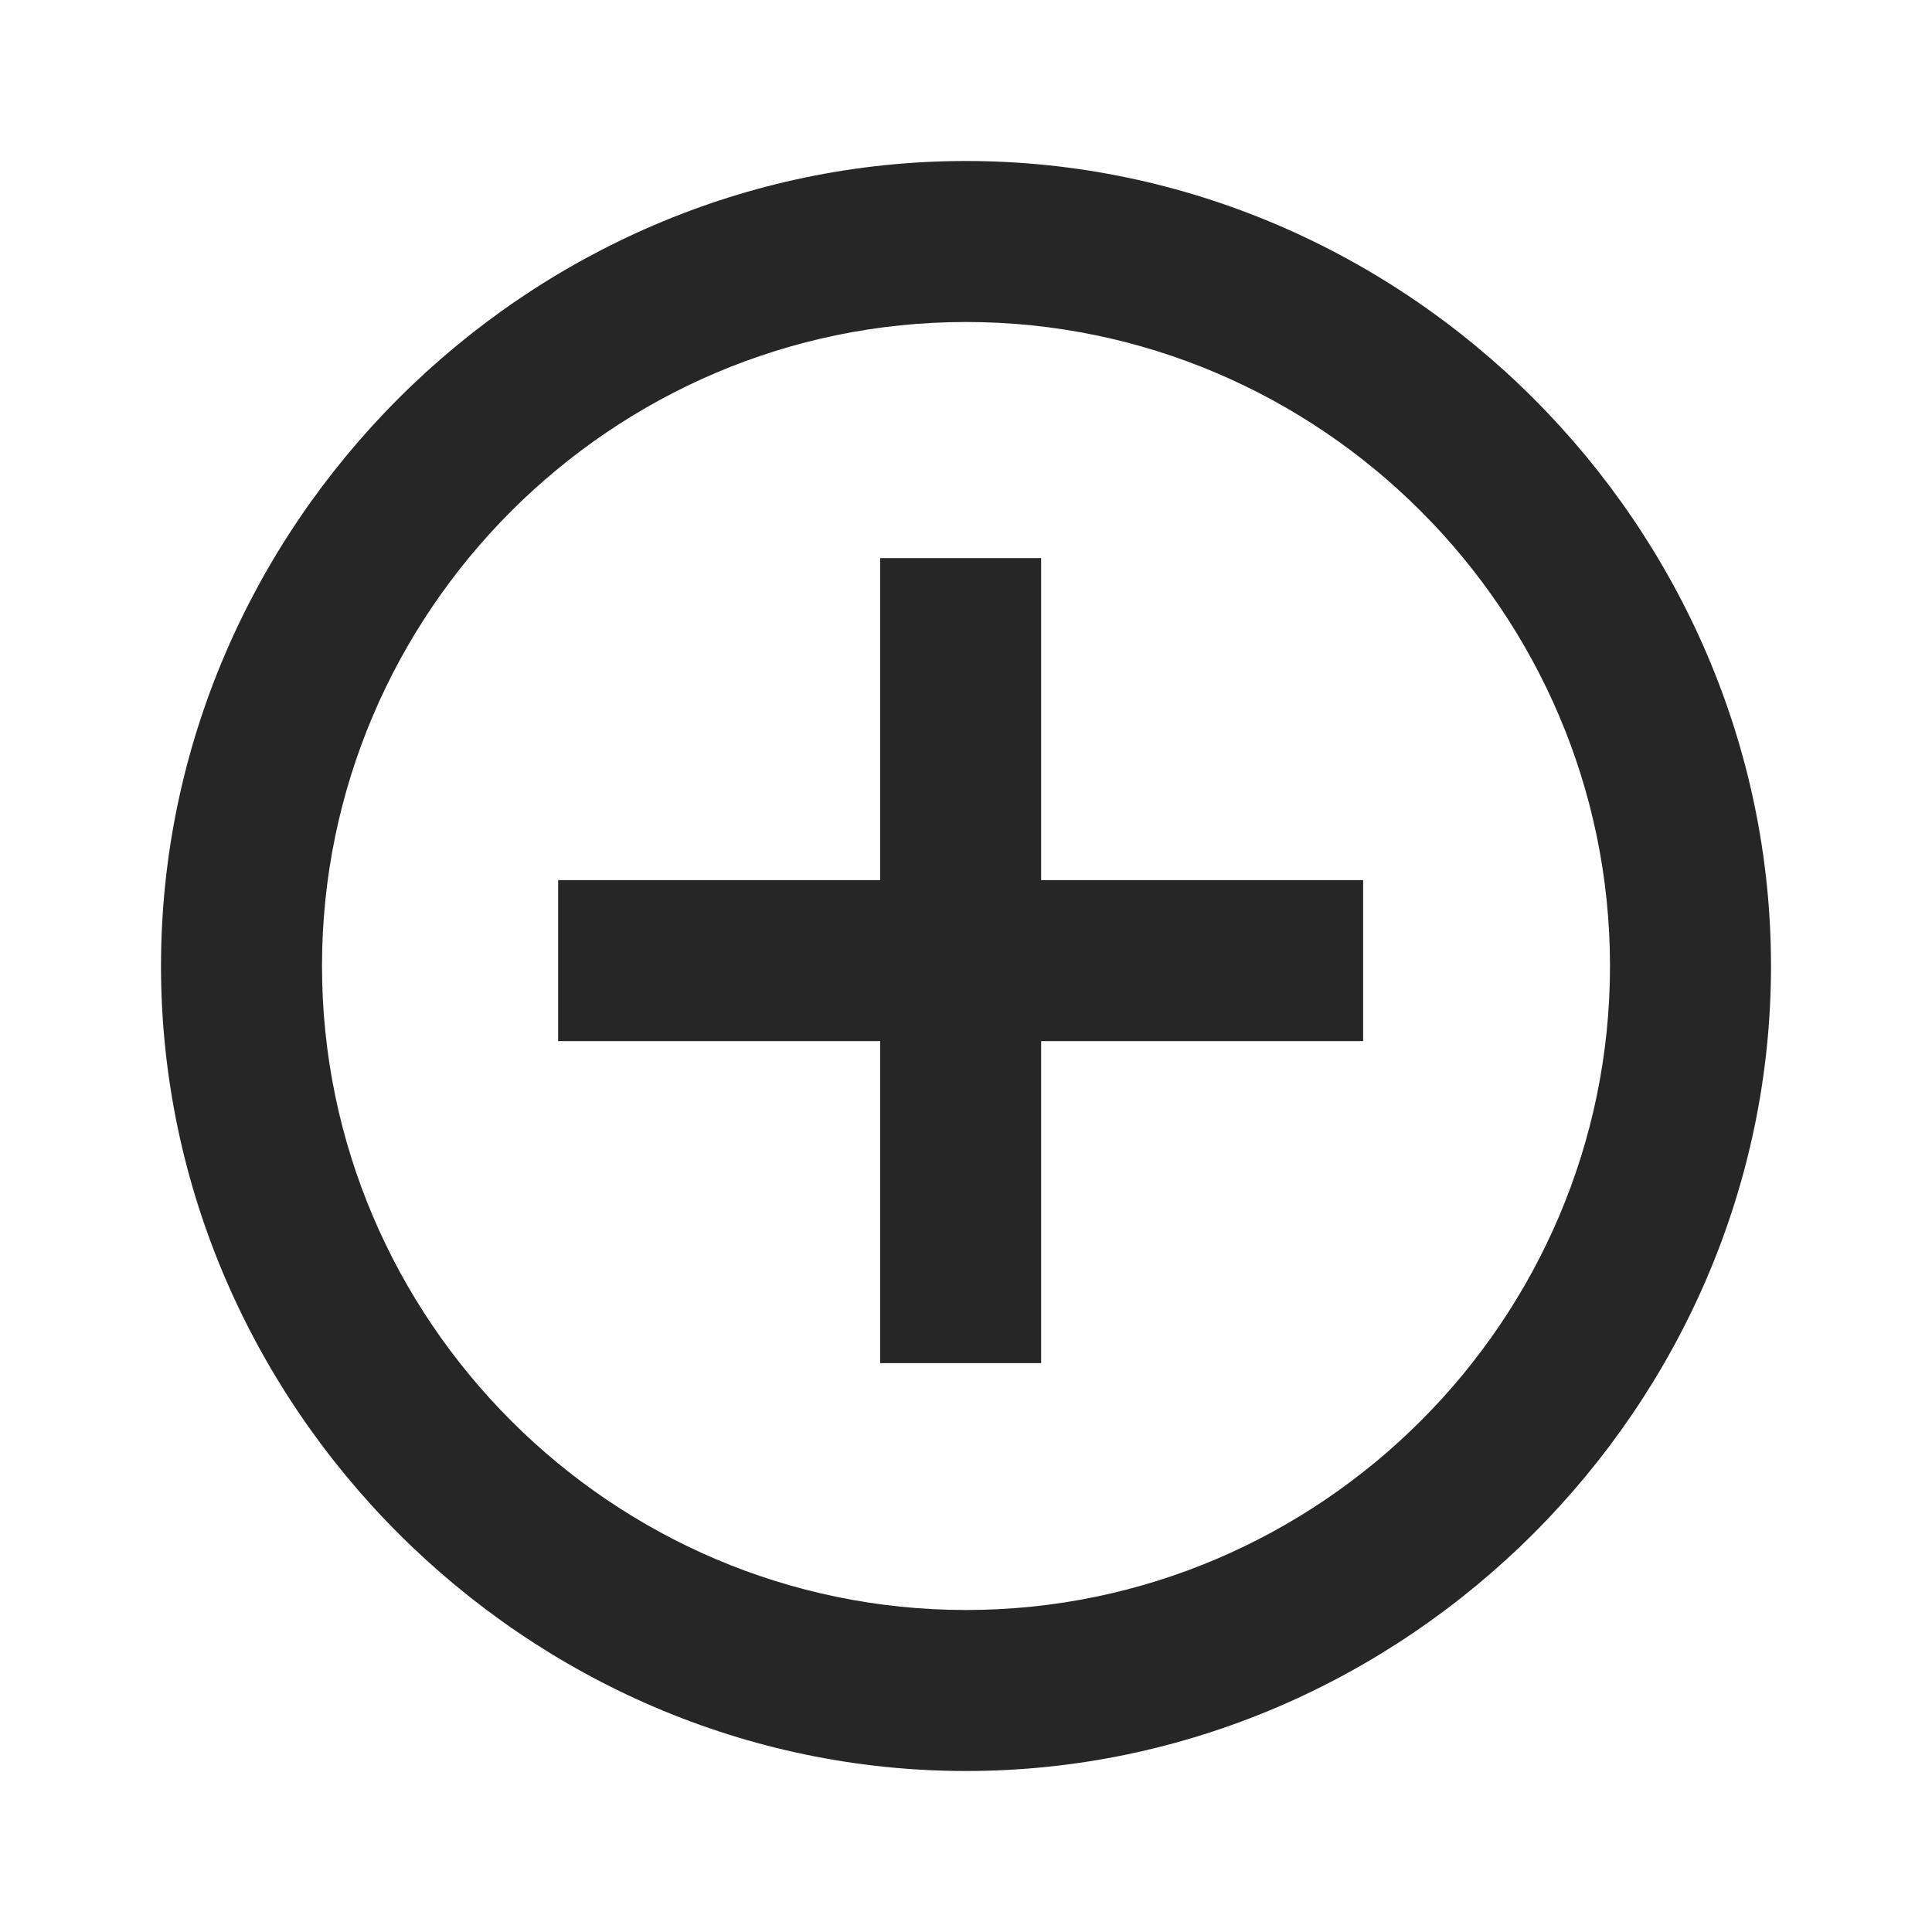 <?xml version="1.0" encoding="utf-8"?>
<!-- Generator: Adobe Illustrator 25.1.0, SVG Export Plug-In . SVG Version: 6.00 Build 0)  -->
<svg version="1.1" id="Ebene_1" xmlns="http://www.w3.org/2000/svg" xmlns:xlink="http://www.w3.org/1999/xlink" x="0px" y="0px"
	 viewBox="0 0 18 18" style="enable-background:new 0 0 18 18;" xml:space="preserve">
<style type="text/css">
	.st0{fill:none;}
	.st1{fill:#262626;}
</style>
<path class="st0" d="M0,0h18v18H0V0z"/>
<path class="st1" d="M9.8,5.2H8.2v3h-3v1.5h3v3h1.5v-3h3V8.2h-3V5.2z M9,1.5C4.9,1.5,1.5,4.9,1.5,9s3.4,7.5,7.5,7.5s7.5-3.4,7.5-7.5
	S13.1,1.5,9,1.5z M9,15c-3.3,0-6-2.7-6-6s2.7-6,6-6s6,2.7,6,6S12.3,15,9,15z"/>
</svg>
